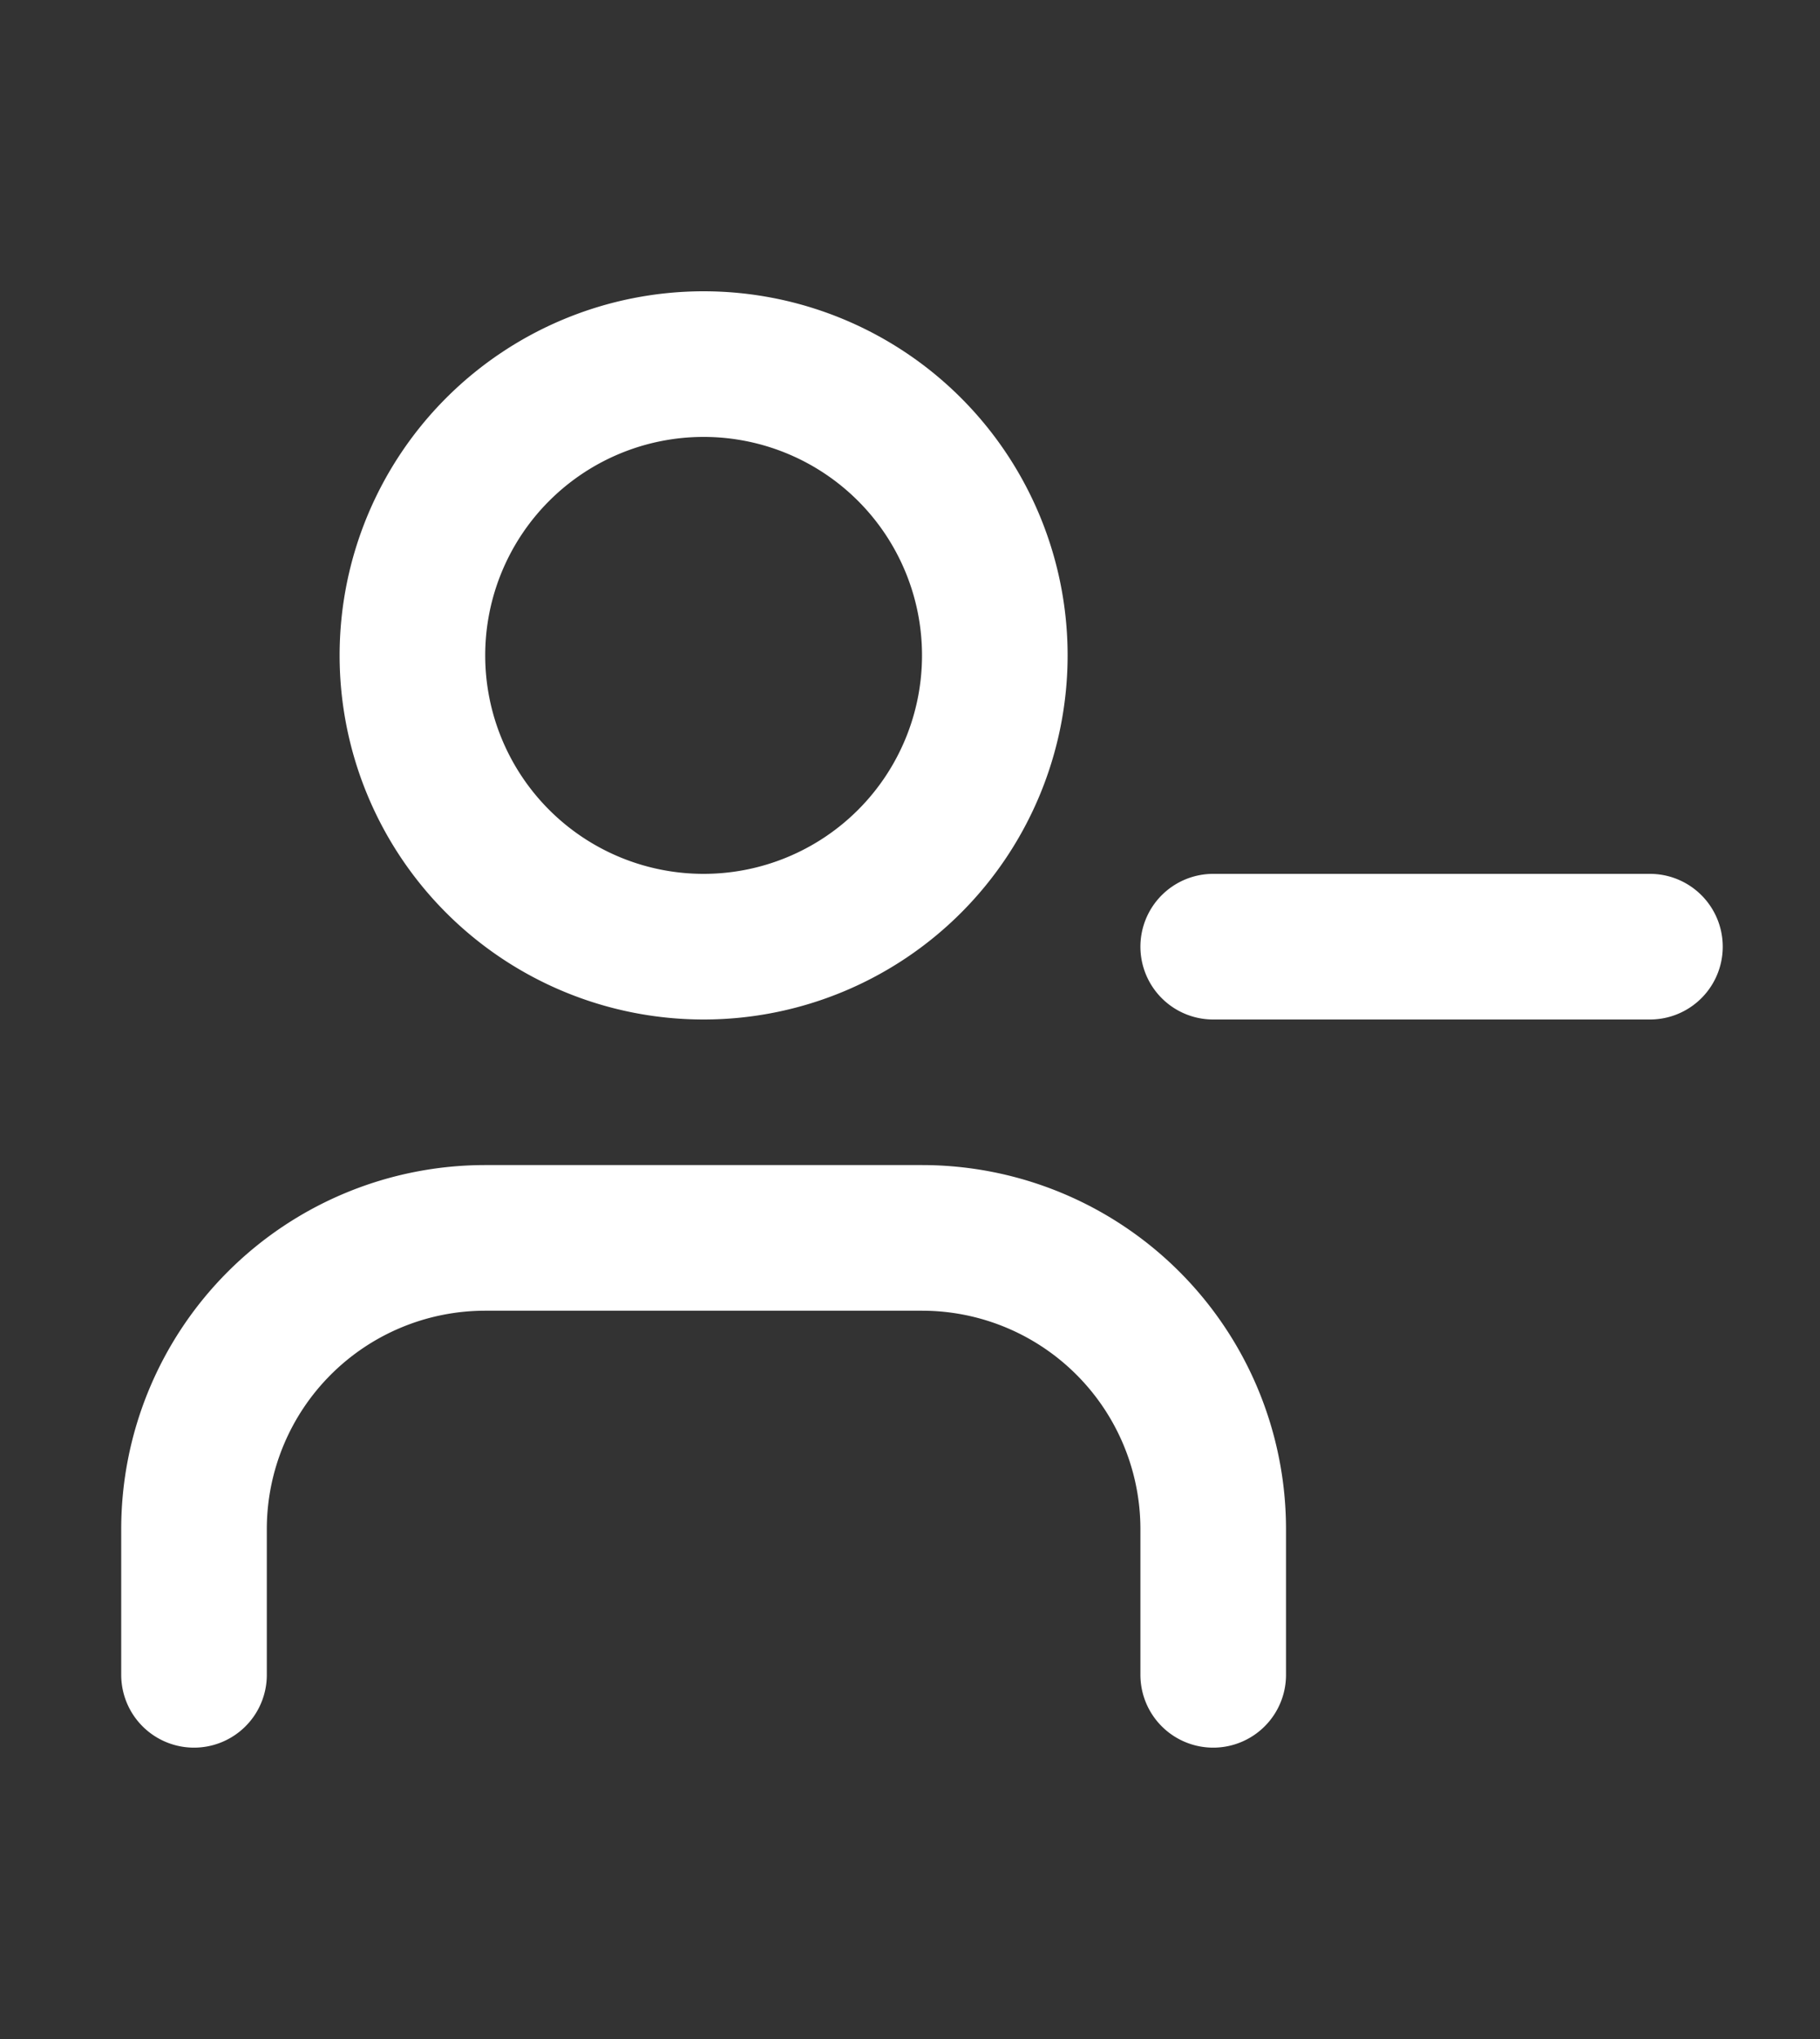 <svg xmlns="http://www.w3.org/2000/svg" width="25" height="28" fill="none"><rect width="100%" height="100%" fill="#333333" stroke="none"/><path stroke="#fff" stroke-linecap="round" stroke-linejoin="round" stroke-width="2" d="M16.665 22.999v-2a4 4 0 0 0-4-4h-6a4 4 0 0 0-4 4v2m7-9.999a4 4 0 1 0 0-8 4 4 0 0 0 0 8Zm12.999 0h-5.999"/></svg>